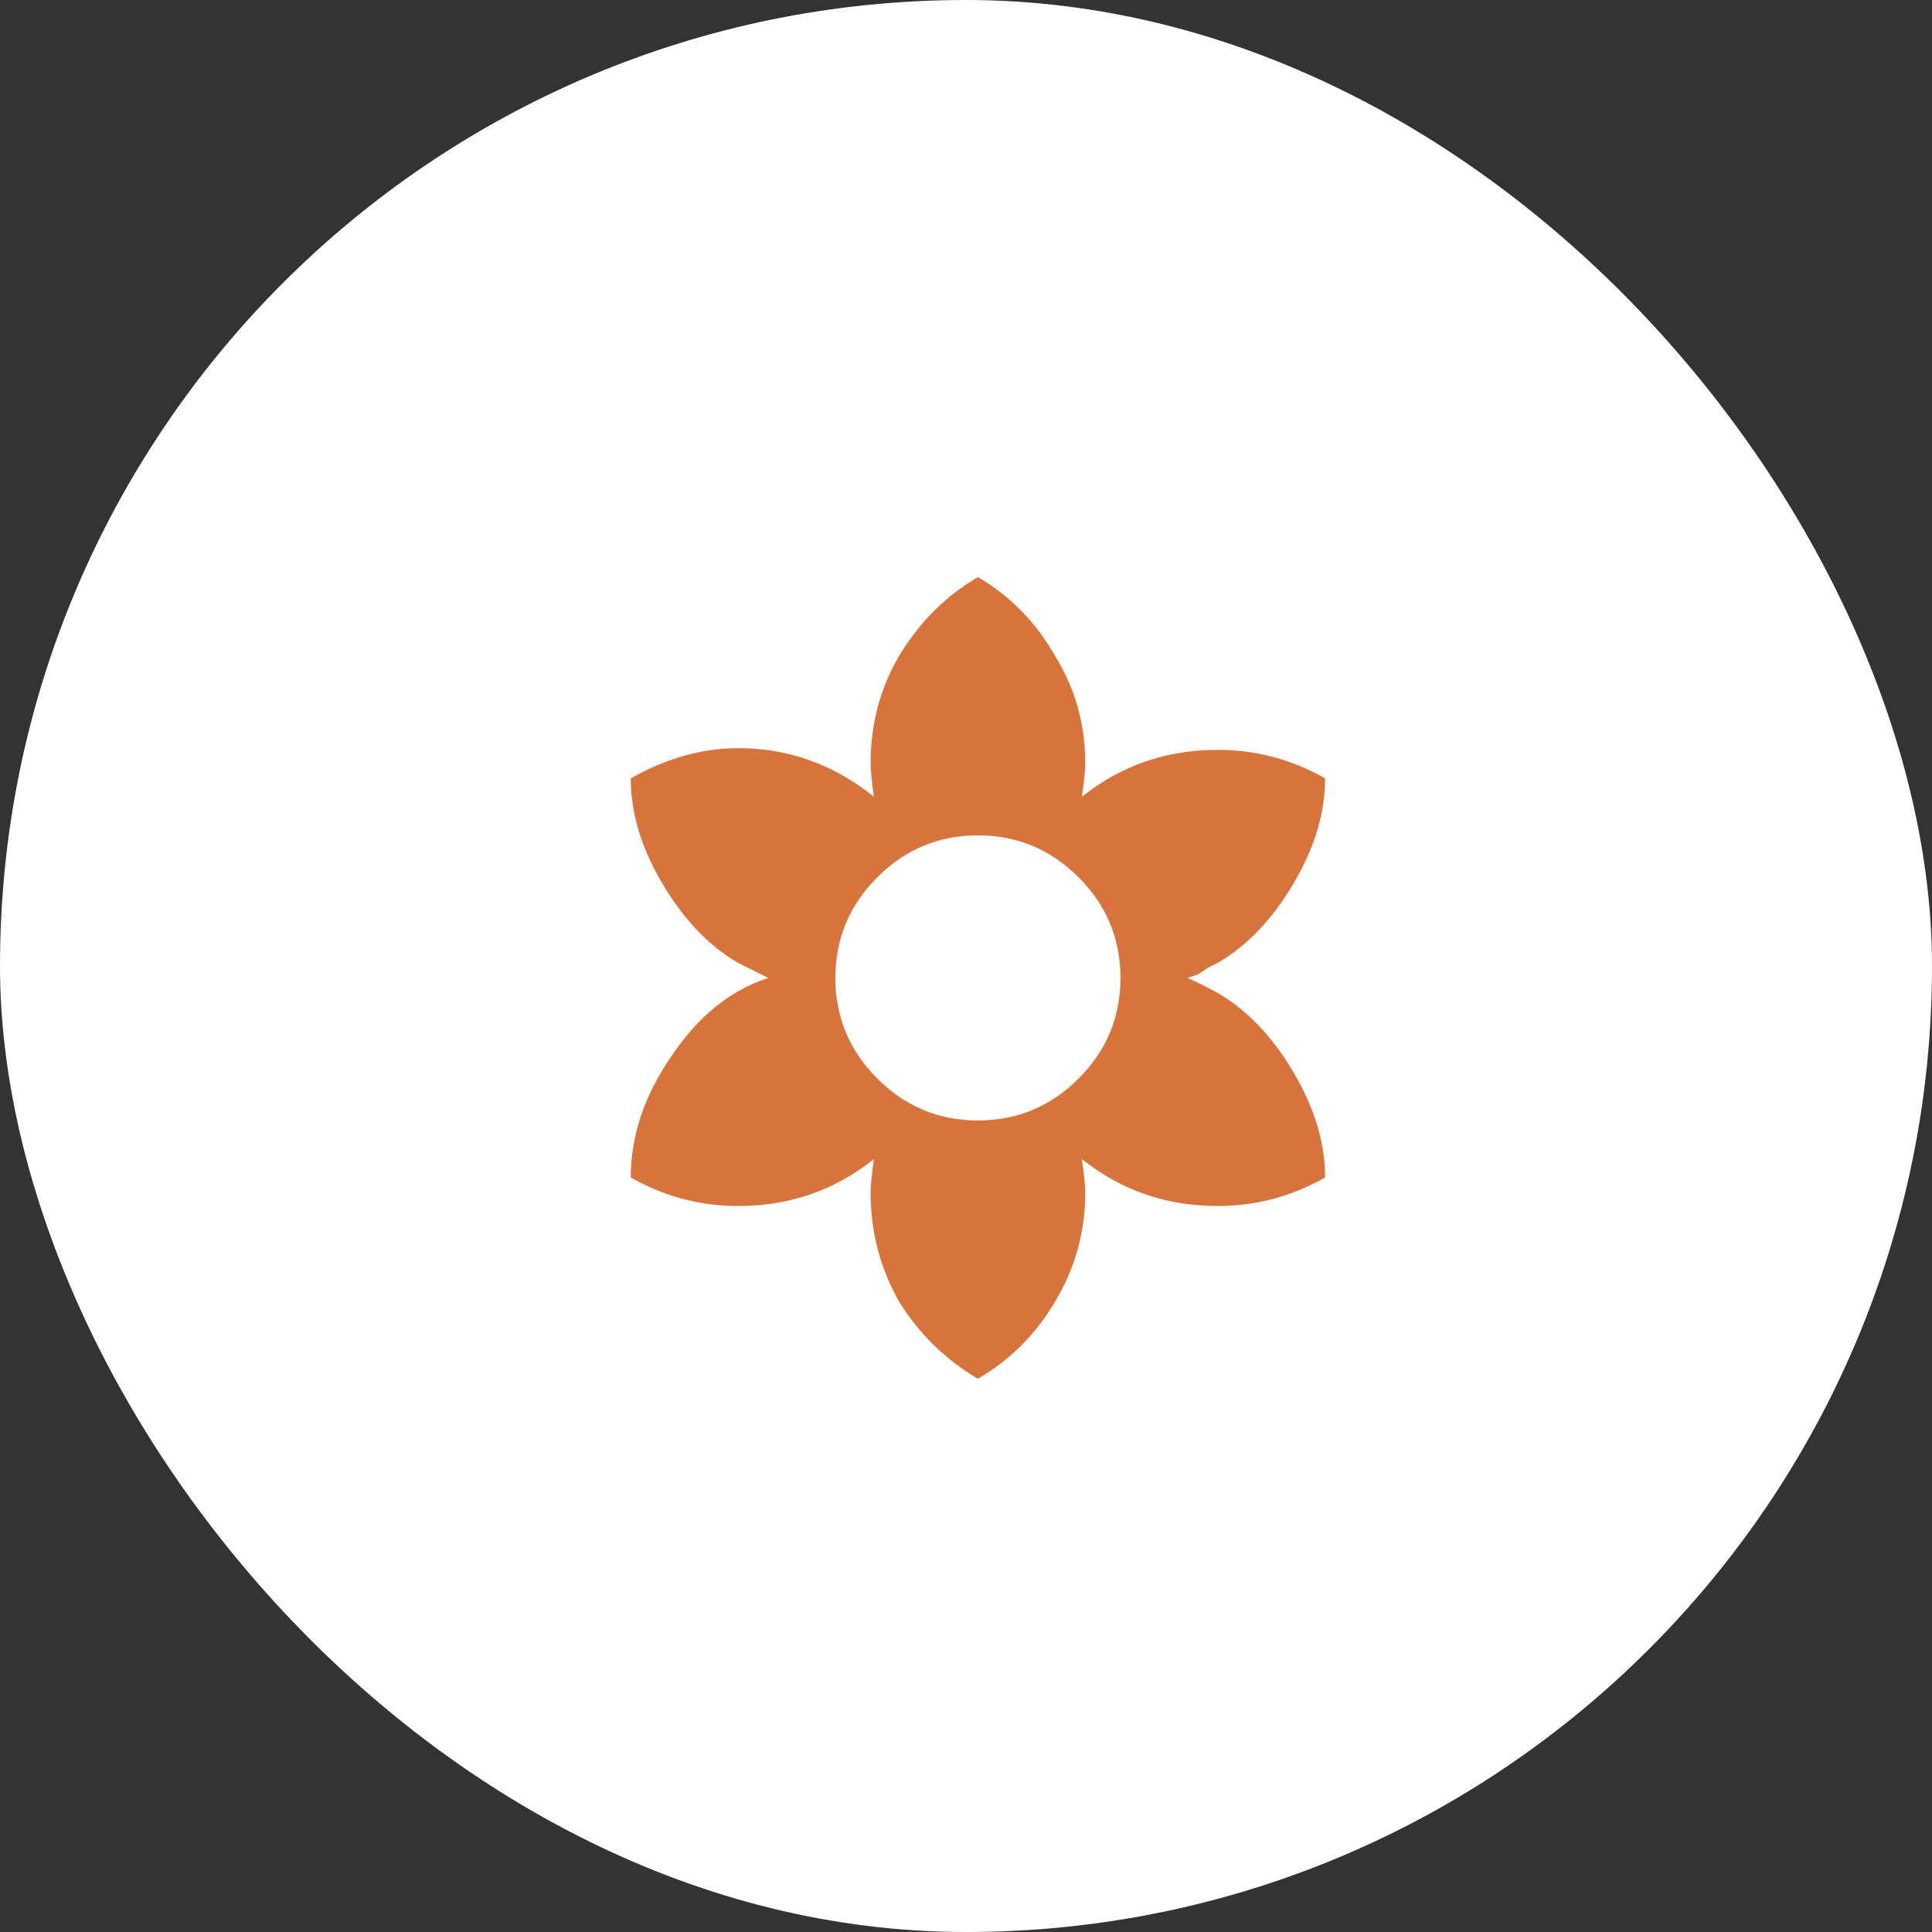 <svg width="81" height="81" viewBox="0 0 81 81" fill="none" xmlns="http://www.w3.org/2000/svg">
<rect x="0" y="0" width="81" height="81" fill="#333333" stroke="none"/>
<rect width="81" height="81" rx="40.5" fill="white"/>
<path d="M36.781 45.219C37.953 46.391 39.359 46.977 41 46.977C42.641 46.977 44.047 46.391 45.219 45.219C46.391 44.047 46.977 42.641 46.977 41C46.977 39.359 46.391 37.953 45.219 36.781C44.047 35.609 42.641 35.023 41 35.023C39.359 35.023 37.953 35.609 36.781 36.781C35.609 37.953 35.023 39.359 35.023 41C35.023 42.641 35.609 44.047 36.781 45.219ZM45.359 33.406C47 32.094 48.898 31.438 51.055 31.438C52.648 31.438 54.148 31.836 55.555 32.633C55.555 34.086 55.109 35.562 54.219 37.062C53.328 38.562 52.273 39.664 51.055 40.367C50.961 40.414 50.82 40.484 50.633 40.578C50.492 40.672 50.352 40.766 50.211 40.859C50.07 40.906 49.93 40.953 49.789 41C50.211 41.188 50.633 41.398 51.055 41.633C52.273 42.336 53.328 43.438 54.219 44.938C55.109 46.438 55.555 47.914 55.555 49.367C54.148 50.164 52.648 50.562 51.055 50.562C48.898 50.562 47 49.906 45.359 48.594C45.453 49.25 45.5 49.719 45.5 50C45.5 51.641 45.078 53.164 44.234 54.57C43.438 55.93 42.359 57.008 41 57.805C39.641 57.008 38.539 55.93 37.695 54.57C36.898 53.164 36.5 51.641 36.5 50C36.5 49.719 36.547 49.25 36.641 48.594C35 49.906 33.102 50.562 30.945 50.562C29.352 50.562 27.852 50.164 26.445 49.367C26.445 47.633 27.008 45.945 28.133 44.305C29.258 42.617 30.617 41.516 32.211 41L30.945 40.367C29.727 39.664 28.672 38.562 27.781 37.062C26.891 35.562 26.445 34.086 26.445 32.633C27.945 31.789 29.445 31.367 30.945 31.367C33.055 31.367 34.953 32.047 36.641 33.406C36.547 32.75 36.5 32.281 36.5 32C36.5 30.359 36.898 28.859 37.695 27.5C38.539 26.094 39.641 24.992 41 24.195C42.359 24.992 43.438 26.094 44.234 27.5C45.078 28.859 45.5 30.359 45.5 32C45.5 32.281 45.453 32.75 45.359 33.406Z" fill="#D8743B"/>
</svg>
